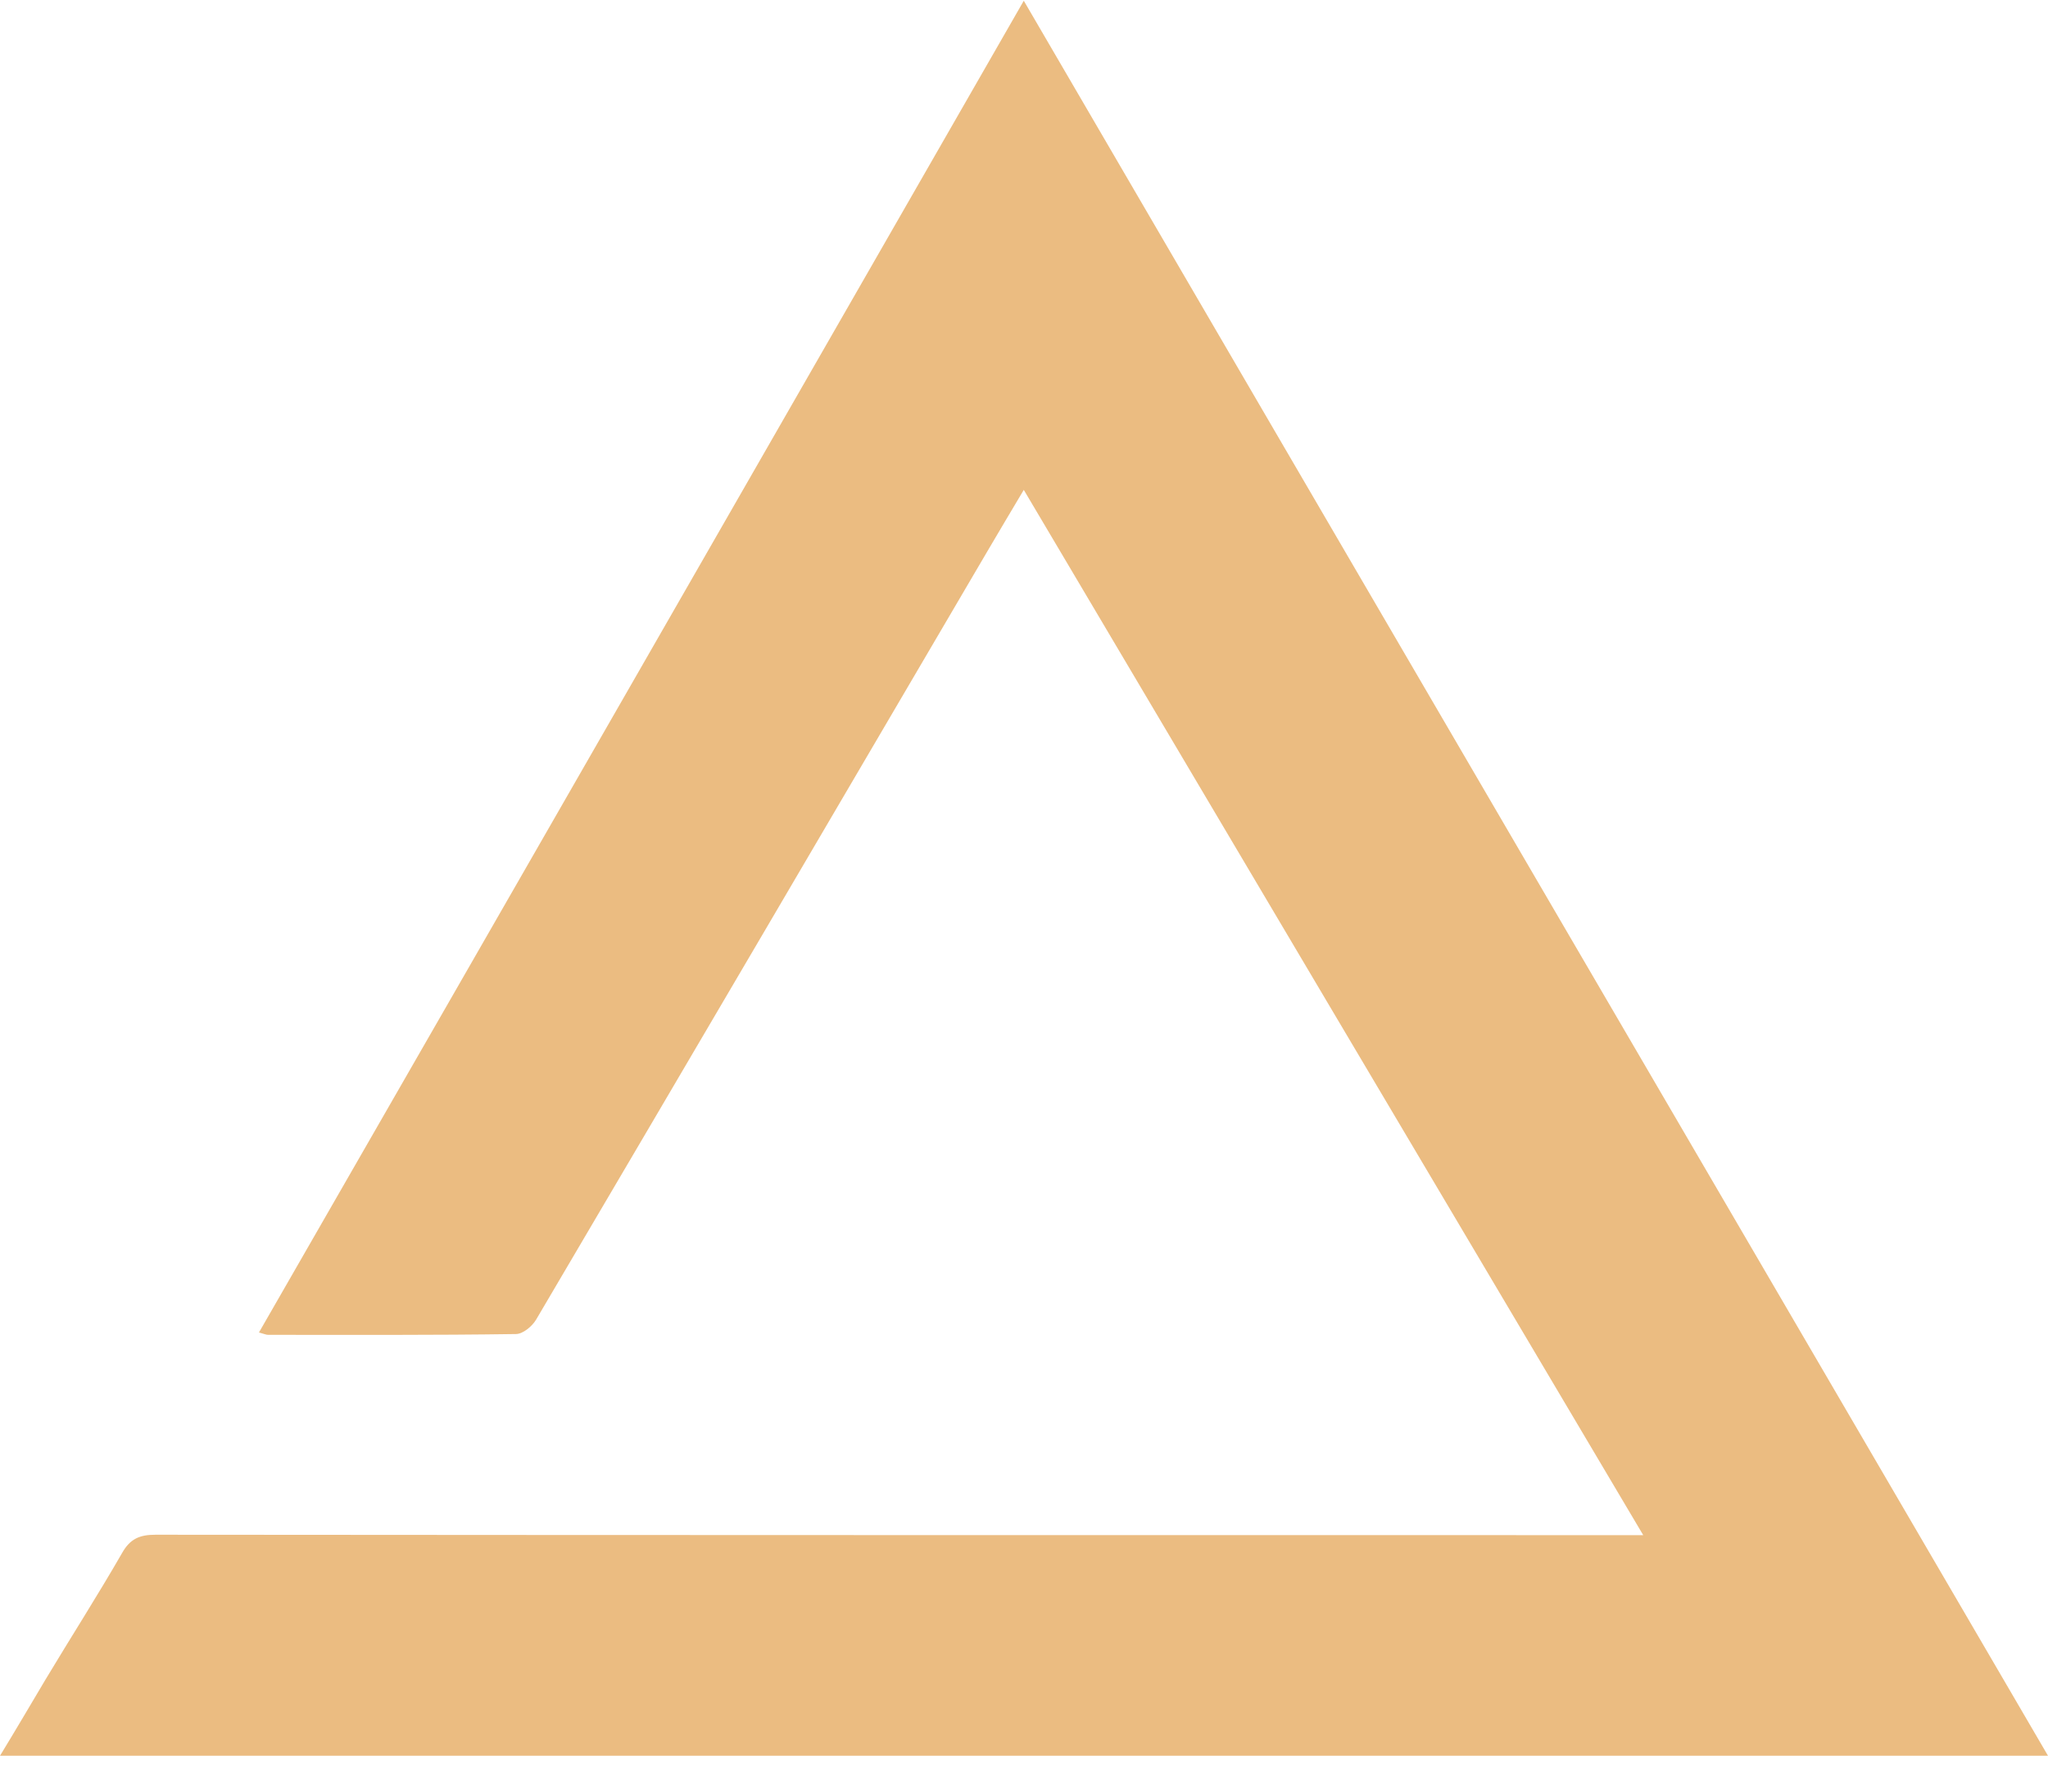 <?xml version="1.0" encoding="UTF-8"?> <svg xmlns="http://www.w3.org/2000/svg" width="56" height="49" viewBox="0 0 56 49" fill="none"><g clip-path="url(#clip0_1_3780)"><path d="M0 48.02C0.452 47.278 0.848 46.602 1.244 45.936C1.938 44.779 2.665 43.645 3.337 42.477C3.557 42.084 3.821 41.975 4.251 41.975C17.543 41.986 30.825 41.986 44.117 41.986H44.932C39.261 32.416 33.644 22.945 27.994 13.398C27.631 14.009 27.312 14.543 26.992 15.089C22.885 22.094 18.777 29.099 14.658 36.094C14.548 36.279 14.295 36.486 14.107 36.486C11.85 36.519 9.592 36.508 7.335 36.508C7.279 36.508 7.235 36.486 7.081 36.443C14.052 24.32 20.99 12.219 27.994 0.02C37.344 16.06 46.65 32.002 56 48.02H0Z" fill="#EBBC81"></path></g><defs><clipPath id="clip0_1_3780"><rect width="56" height="48" fill="white" transform="translate(0 0.02)"></rect></clipPath></defs></svg> 